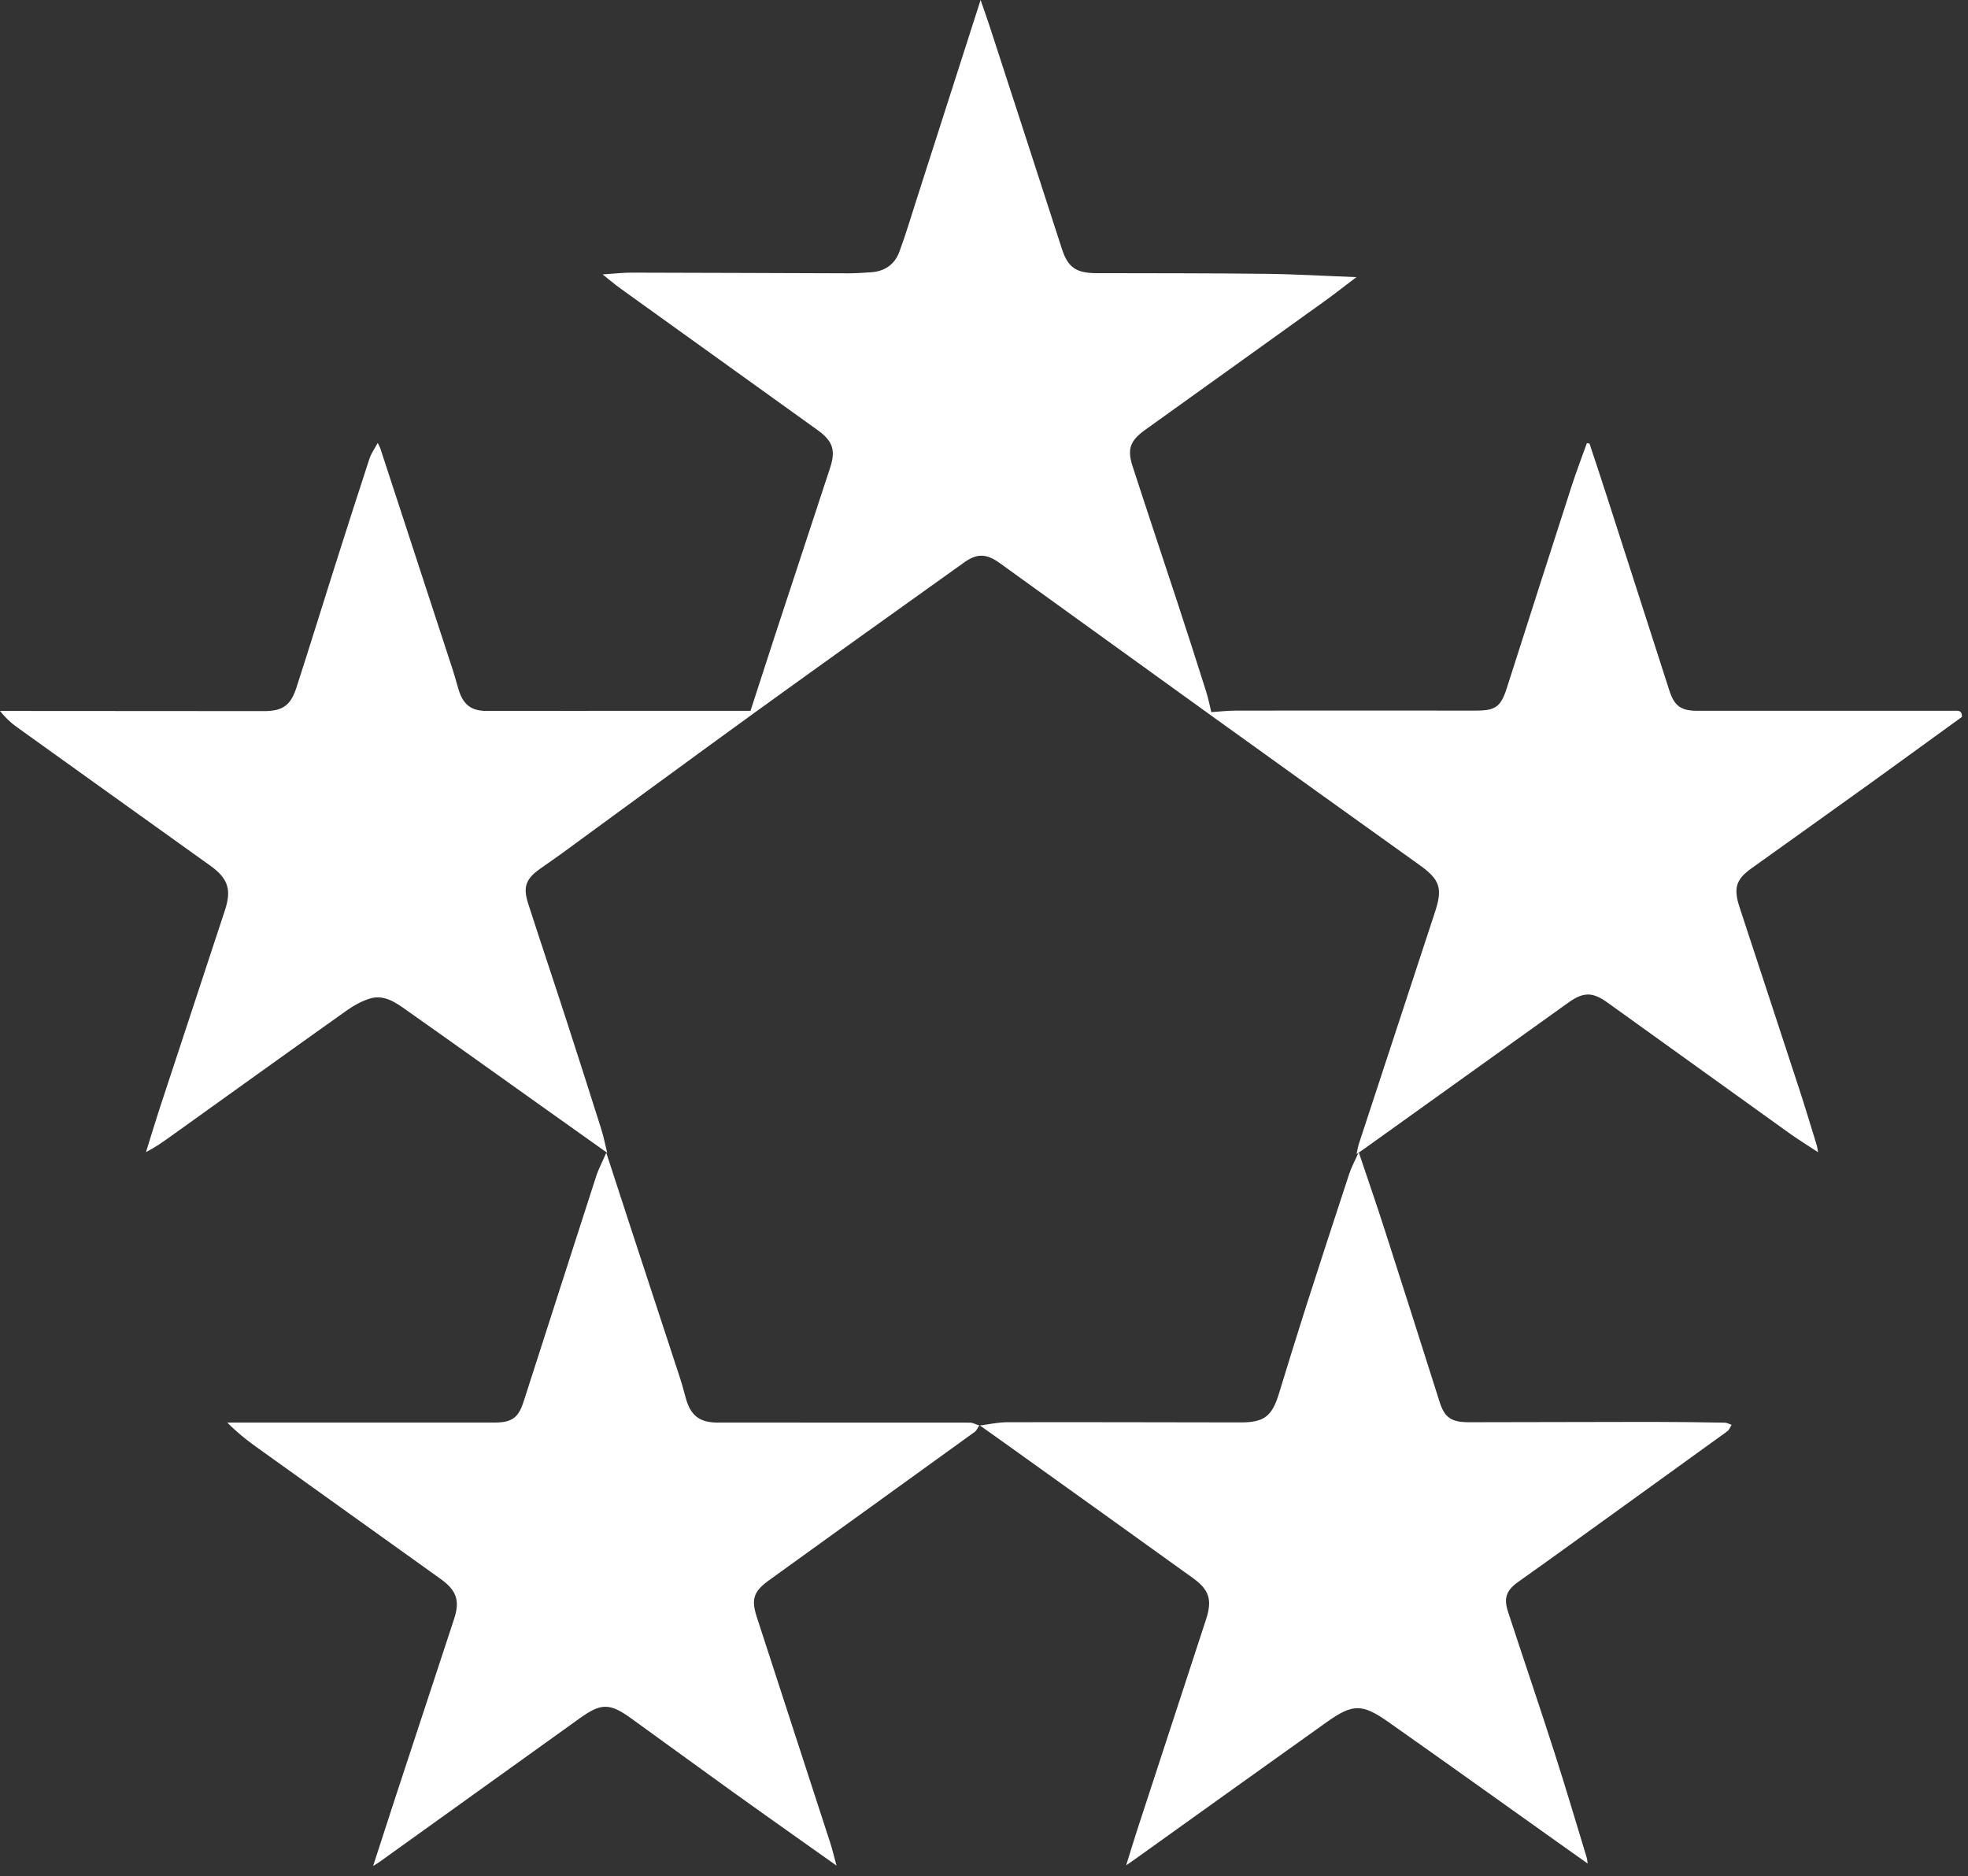 <svg xmlns="http://www.w3.org/2000/svg" fill="none" viewBox="0 0 150 143" height="143" width="150">
<rect x="0" y="0" width="150" height="143" fill="#333333" stroke="none"/>
<path fill="white" d="M92.323 54.275C92.984 54.23 93.6 54.159 94.216 54.159C100.308 54.152 106.4 54.159 112.499 54.159C113.989 54.159 114.391 53.867 114.845 52.453C116.491 47.323 118.124 42.187 119.784 37.063C120.14 35.954 120.561 34.871 120.95 33.775C121.015 33.788 121.086 33.795 121.151 33.808C121.605 35.176 122.065 36.551 122.506 37.926C124.087 42.822 125.662 47.725 127.237 52.628C127.613 53.795 128.118 54.172 129.343 54.172C135.857 54.172 142.37 54.172 148.89 54.172C149.201 54.172 149.558 54.094 149.538 54.639C147.225 56.312 144.898 58.011 142.565 59.691C139.544 61.863 136.511 64.023 133.485 66.189C132.318 67.025 132.111 67.687 132.59 69.153C134.1 73.757 135.623 78.362 137.127 82.973C137.6 84.412 138.034 85.865 138.481 87.318C138.514 87.428 138.52 87.551 138.572 87.817C137.769 87.285 137.049 86.844 136.369 86.358C131.748 83.044 127.133 79.724 122.519 76.409C121.378 75.593 120.697 75.586 119.518 76.429C114.424 80.074 109.336 83.725 104.242 87.37C104.002 87.545 103.756 87.713 103.393 87.96C103.471 87.616 103.503 87.389 103.574 87.175C105.506 81.28 107.444 75.378 109.381 69.49C109.971 67.693 109.751 67.038 108.189 65.923C102.946 62.174 97.715 58.419 92.485 54.658C87.061 50.754 81.649 46.837 76.224 42.932C75.181 42.18 74.474 42.161 73.476 42.874C68.168 46.668 62.86 50.455 57.572 54.275C52.652 57.836 47.759 61.442 42.853 65.022C42.289 65.436 41.706 65.826 41.136 66.234C40.099 66.973 39.852 67.596 40.241 68.815C41.207 71.824 42.218 74.814 43.19 77.817C44.078 80.554 44.953 83.29 45.821 86.034C45.996 86.579 46.106 87.143 46.282 87.863C44.545 86.63 42.95 85.496 41.362 84.367C37.889 81.896 34.421 79.412 30.941 76.961C30.124 76.384 29.249 75.774 28.173 76.111C27.577 76.299 26.994 76.617 26.475 76.98C21.945 80.197 17.434 83.44 12.917 86.676C12.353 87.078 11.789 87.473 11.128 87.804C11.465 86.728 11.789 85.645 12.139 84.568C13.805 79.503 15.47 74.438 17.143 69.379C17.661 67.81 17.395 66.954 16.015 65.968C11.102 62.447 6.183 58.938 1.277 55.41C0.81 55.08 0.395 54.684 0 54.185C0.207 54.185 0.415 54.185 0.629 54.185C7.123 54.185 13.617 54.191 20.111 54.197C21.524 54.197 22.152 53.782 22.593 52.408C23.572 49.392 24.505 46.357 25.464 43.335C26.352 40.54 27.246 37.744 28.16 34.956C28.29 34.566 28.543 34.216 28.789 33.756C28.893 33.97 28.957 34.08 28.996 34.197C30.844 39.833 32.684 45.468 34.525 51.104C34.687 51.597 34.81 52.103 34.965 52.596C35.316 53.705 35.912 54.178 37.078 54.185C39.703 54.197 42.328 54.178 44.953 54.178C49.023 54.178 53.087 54.178 57.202 54.178C57.798 52.336 58.408 50.462 59.017 48.588C60.43 44.288 61.843 39.982 63.262 35.682C63.709 34.327 63.489 33.626 62.322 32.783C57.319 29.184 52.309 25.598 47.305 21.998C46.884 21.7 46.495 21.363 45.931 20.915C46.819 20.857 47.519 20.772 48.226 20.779C53.696 20.785 59.166 20.818 64.642 20.831C65.239 20.831 65.841 20.792 66.438 20.747C67.449 20.669 68.194 20.143 68.544 19.203C69.03 17.899 69.425 16.557 69.853 15.227C71.467 10.214 73.074 5.201 74.74 0C75.012 0.785 75.233 1.394 75.433 2.01C77.274 7.666 79.115 13.327 80.942 18.982C81.383 20.344 81.999 20.811 83.522 20.818C87.851 20.831 92.181 20.818 96.51 20.87C98.746 20.896 100.975 21.032 103.386 21.122C102.511 21.784 101.785 22.355 101.034 22.899C96.452 26.194 91.863 29.476 87.281 32.764C86.147 33.581 85.894 34.216 86.328 35.546C87.456 39.022 88.616 42.485 89.757 45.955C90.496 48.212 91.228 50.475 91.941 52.738C92.103 53.244 92.2 53.769 92.336 54.321L92.323 54.275Z"></path>
<path fill="white" d="M74.643 108.64C74.526 108.802 74.448 109.016 74.299 109.127C69.082 112.901 63.852 116.662 58.628 120.43C57.442 121.287 57.235 121.864 57.688 123.258C59.548 128.991 61.421 134.724 63.282 140.457C63.45 140.982 63.573 141.514 63.761 142.189C62.873 141.56 62.095 141.008 61.324 140.463C59.471 139.147 57.611 137.837 55.764 136.508C53.197 134.659 50.643 132.798 48.083 130.95C46.463 129.782 45.802 129.802 44.201 130.95C39.1 134.614 33.993 138.271 28.886 141.936C28.783 142.013 28.666 142.072 28.439 142.215C28.984 140.541 29.483 138.991 29.988 137.441C31.524 132.759 33.067 128.077 34.609 123.394C35.069 122.006 34.81 121.222 33.585 120.34C28.886 116.974 24.181 113.614 19.482 110.242C18.73 109.704 18.005 109.114 17.324 108.42C18.517 108.42 19.716 108.42 20.908 108.42C26.501 108.42 32.088 108.42 37.681 108.42C39.016 108.42 39.515 108.063 39.917 106.798C41.758 101.085 43.592 95.365 45.439 89.651C45.627 89.074 45.919 88.536 46.21 87.855C46.884 89.917 47.513 91.85 48.142 93.782C49.38 97.557 50.617 101.325 51.855 105.099C52.024 105.611 52.147 106.137 52.296 106.649C52.665 107.901 53.352 108.42 54.668 108.42C61.078 108.42 67.494 108.42 73.904 108.426C74.15 108.426 74.397 108.569 74.643 108.64Z"></path>
<path fill="white" d="M74.656 108.649C75.363 108.558 76.063 108.396 76.769 108.396C82.498 108.383 88.234 108.403 93.963 108.409C94.164 108.409 94.365 108.409 94.566 108.409C96.335 108.409 96.938 107.962 97.47 106.25C98.124 104.116 98.779 101.976 99.459 99.849C100.568 96.392 101.695 92.935 102.83 89.485C102.998 88.966 103.27 88.473 103.562 87.819C104.275 89.933 104.942 91.865 105.565 93.804C106.958 98.136 108.339 102.469 109.713 106.807C110.101 108.039 110.587 108.396 111.981 108.396C116.608 108.396 121.242 108.37 125.87 108.37C127.73 108.37 129.597 108.396 131.457 108.429C131.632 108.429 131.807 108.539 131.981 108.591C131.878 108.759 131.807 108.973 131.657 109.084C127.088 112.391 122.506 115.686 117.931 118.987C117.185 119.525 116.427 120.05 115.682 120.589C114.82 121.211 114.599 121.801 114.936 122.826C116.116 126.432 117.341 130.025 118.501 133.637C119.35 136.276 120.134 138.942 120.944 141.594C120.97 141.685 120.977 141.789 121.009 142.029C120.186 141.445 119.454 140.926 118.721 140.407C114.418 137.347 110.121 134.266 105.804 131.231C103.828 129.843 103.108 129.843 101.151 131.231C96.225 134.733 91.319 138.261 86.4 141.776C86.257 141.88 86.108 141.977 85.836 142.165C86.134 141.205 86.387 140.362 86.659 139.526C88.409 134.162 90.172 128.792 91.922 123.429C92.408 121.938 92.181 121.172 90.904 120.258C86.031 116.749 81.15 113.26 76.27 109.765C75.732 109.382 75.194 108.999 74.656 108.623L74.669 108.636L74.656 108.649Z"></path>
</svg>
